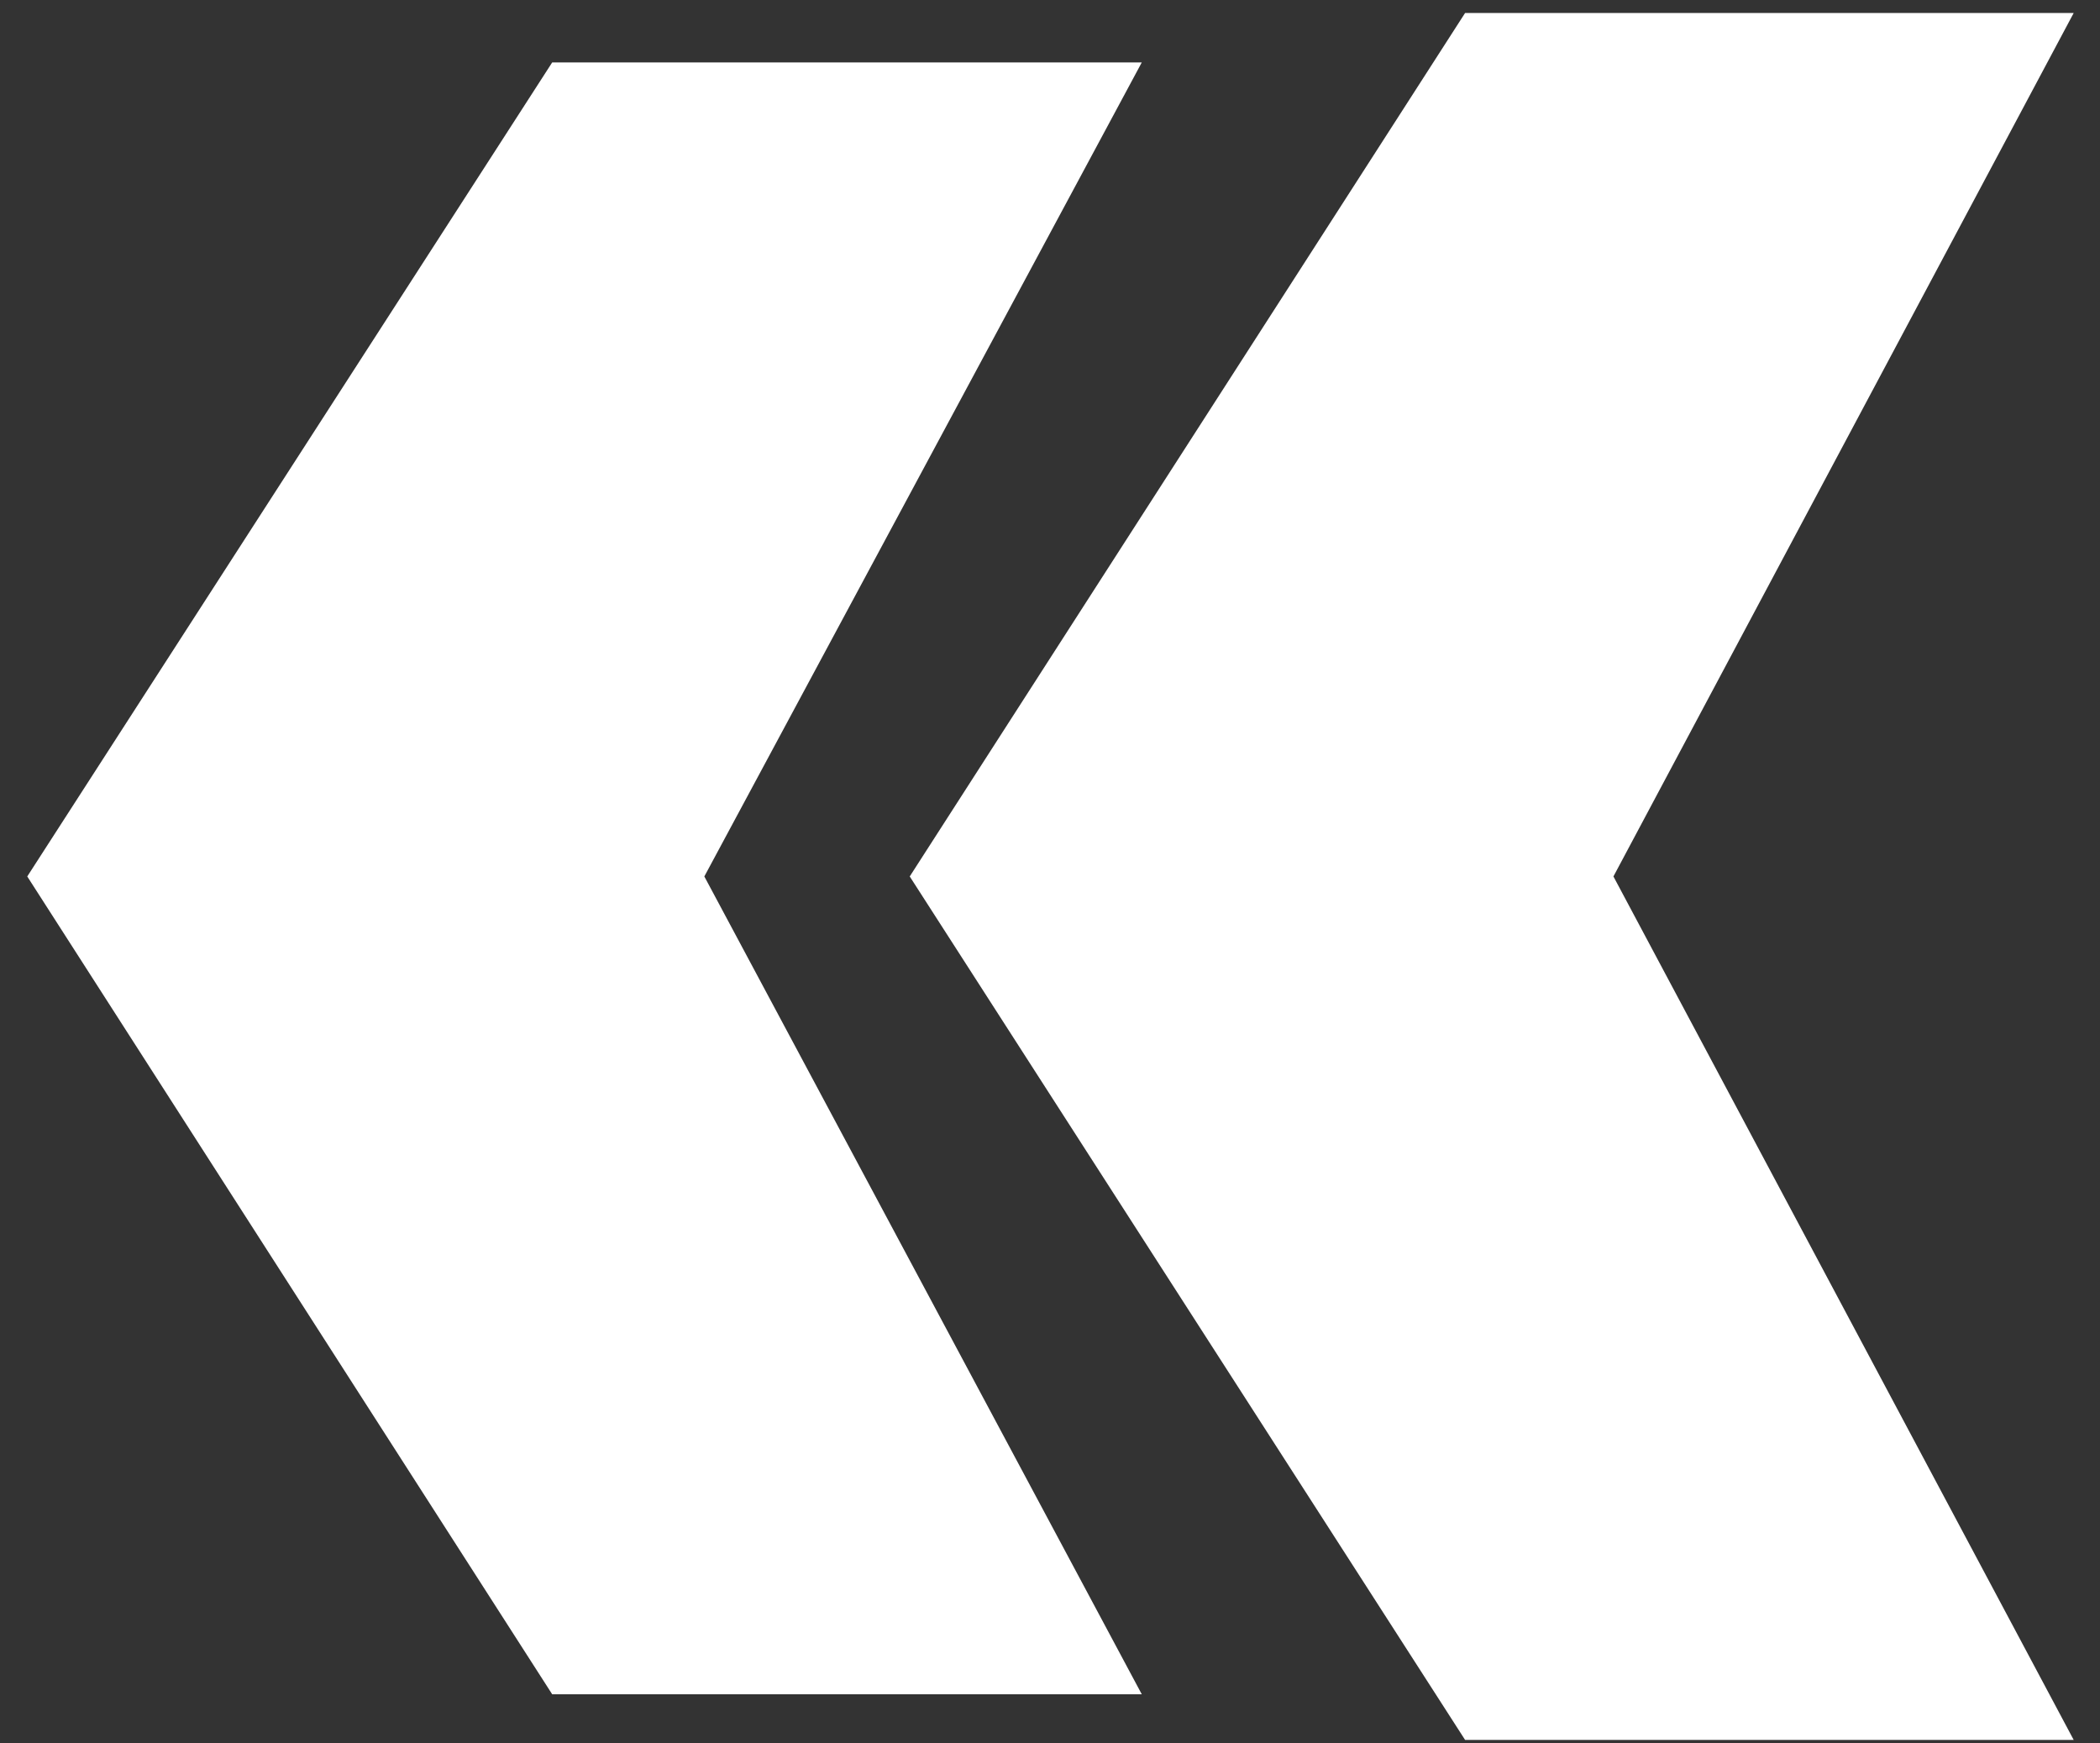 <svg width="53" height="44" viewBox="0 0 53 44" fill="none" xmlns="http://www.w3.org/2000/svg">
<rect x="0" y="0" width="53" height="44" fill="#333333" stroke="none"/>
<path d="M13.936 1.576H28.816L17.776 22.12L28.816 42.76H13.936L0.688 22.12L13.936 1.576ZM36.976 0.328H52.336L40.72 22.12L52.336 43.912H36.976L22.96 22.12L36.976 0.328Z" fill="white"/>
</svg>
